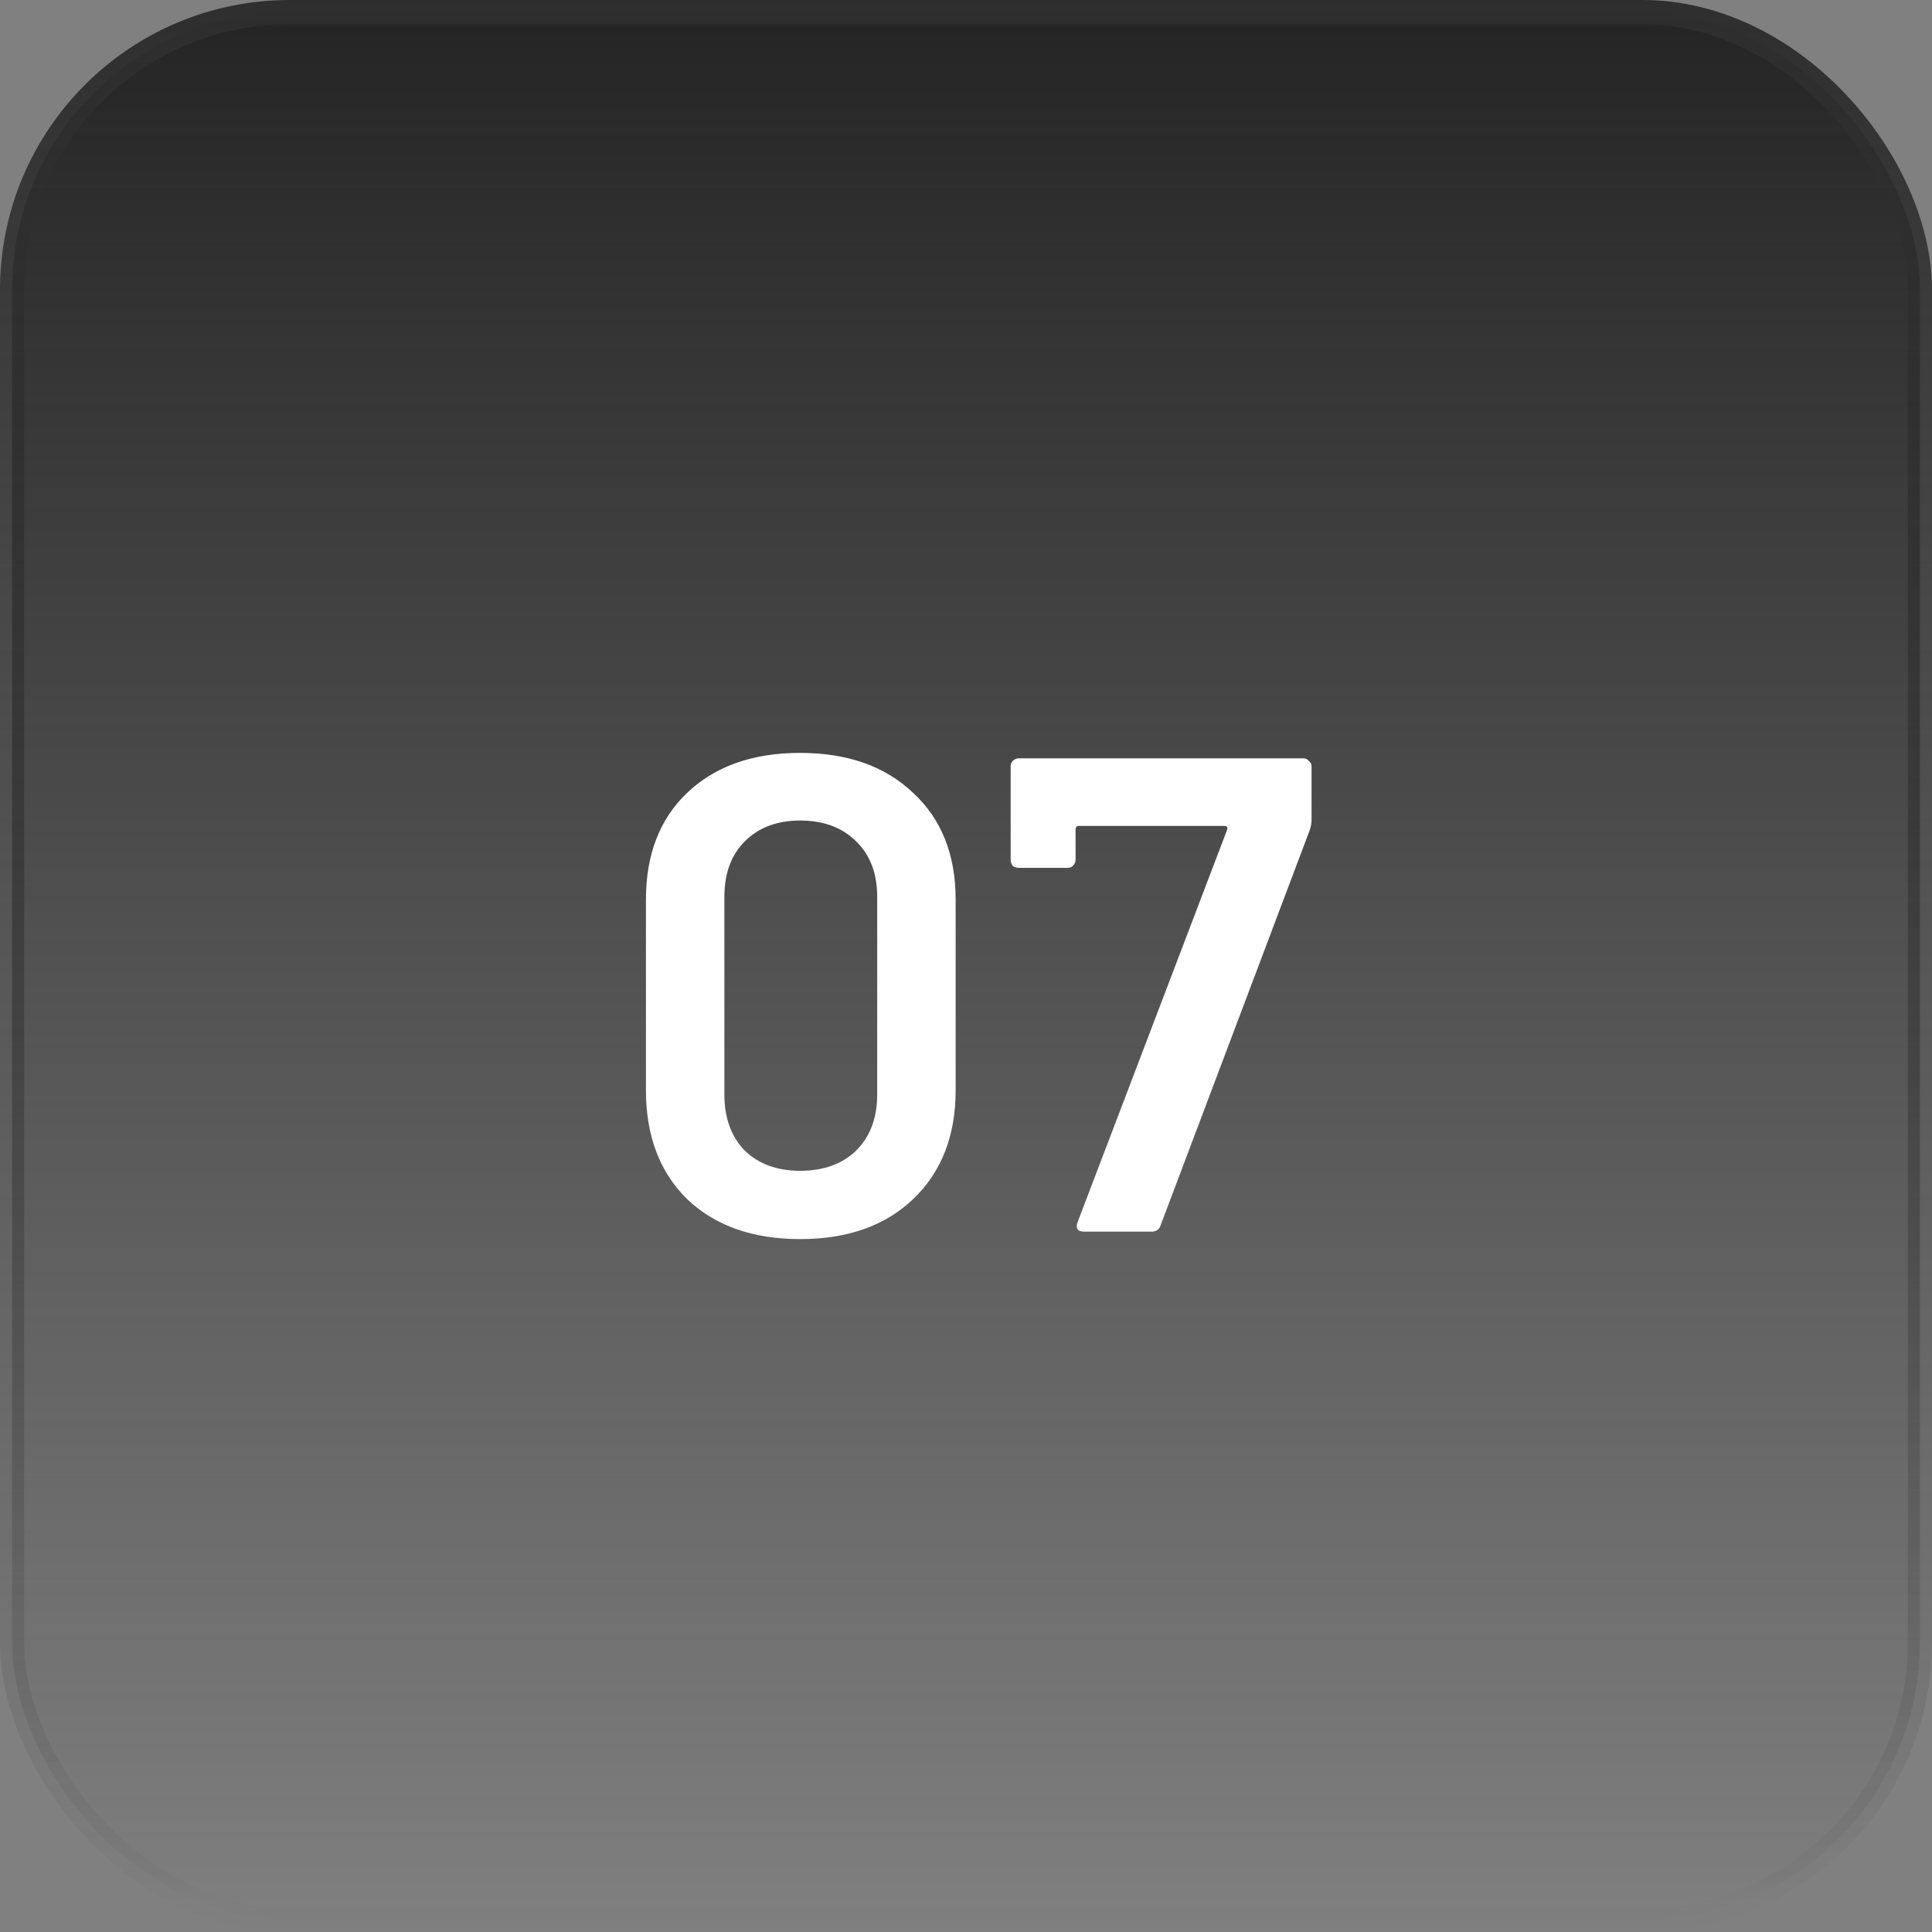 <svg width="80" height="80" viewBox="0 0 80 80" fill="none" xmlns="http://www.w3.org/2000/svg">
<rect x="0" y="0" width="80" height="80" fill="#808080" stroke="none"/>
<rect x="0.5" y="0.5" width="79" height="79" rx="11.5" fill="url(#paint0_linear_287_64)"/>
<rect x="0.5" y="0.5" width="79" height="79" rx="11.5" stroke="url(#paint1_linear_287_64)"/>
<path d="M33.131 51.308C31.171 51.308 29.612 50.757 28.455 49.656C27.316 48.536 26.747 47.033 26.747 45.148V37.252C26.747 35.385 27.316 33.911 28.455 32.828C29.612 31.727 31.171 31.176 33.131 31.176C35.091 31.176 36.65 31.727 37.807 32.828C38.983 33.911 39.571 35.385 39.571 37.252V45.148C39.571 47.033 38.983 48.536 37.807 49.656C36.65 50.757 35.091 51.308 33.131 51.308ZM33.131 48.48C34.102 48.48 34.876 48.2 35.455 47.64C36.034 47.061 36.323 46.287 36.323 45.316V37.14C36.323 36.169 36.034 35.404 35.455 34.844C34.876 34.265 34.102 33.976 33.131 33.976C32.179 33.976 31.414 34.265 30.835 34.844C30.275 35.404 29.995 36.169 29.995 37.14V45.316C29.995 46.287 30.275 47.061 30.835 47.64C31.414 48.2 32.179 48.48 33.131 48.48ZM44.901 51C44.621 51 44.528 50.869 44.621 50.608L50.809 34.368C50.846 34.256 50.809 34.2 50.697 34.2H44.677C44.584 34.2 44.537 34.247 44.537 34.34V35.6C44.537 35.693 44.5 35.777 44.425 35.852C44.369 35.908 44.294 35.936 44.201 35.936H42.185C42.092 35.936 42.008 35.908 41.933 35.852C41.877 35.777 41.849 35.693 41.849 35.6V31.736C41.849 31.643 41.877 31.568 41.933 31.512C42.008 31.437 42.092 31.4 42.185 31.4H53.973C54.066 31.4 54.141 31.437 54.197 31.512C54.272 31.568 54.309 31.643 54.309 31.736V33.976C54.309 34.088 54.281 34.228 54.225 34.396L48.065 50.72C48.009 50.907 47.878 51 47.673 51H44.901Z" fill="white"/>
<defs>
<linearGradient id="paint0_linear_287_64" x1="40" y1="0" x2="40" y2="80" gradientUnits="userSpaceOnUse">
<stop stop-color="#242424"/>
<stop offset="1" stop-color="#242424" stop-opacity="0"/>
</linearGradient>
<linearGradient id="paint1_linear_287_64" x1="40" y1="0" x2="40" y2="80" gradientUnits="userSpaceOnUse">
<stop stop-color="#2E2E2E"/>
<stop offset="1" stop-color="#2E2E2E" stop-opacity="0"/>
</linearGradient>
</defs>
</svg>

